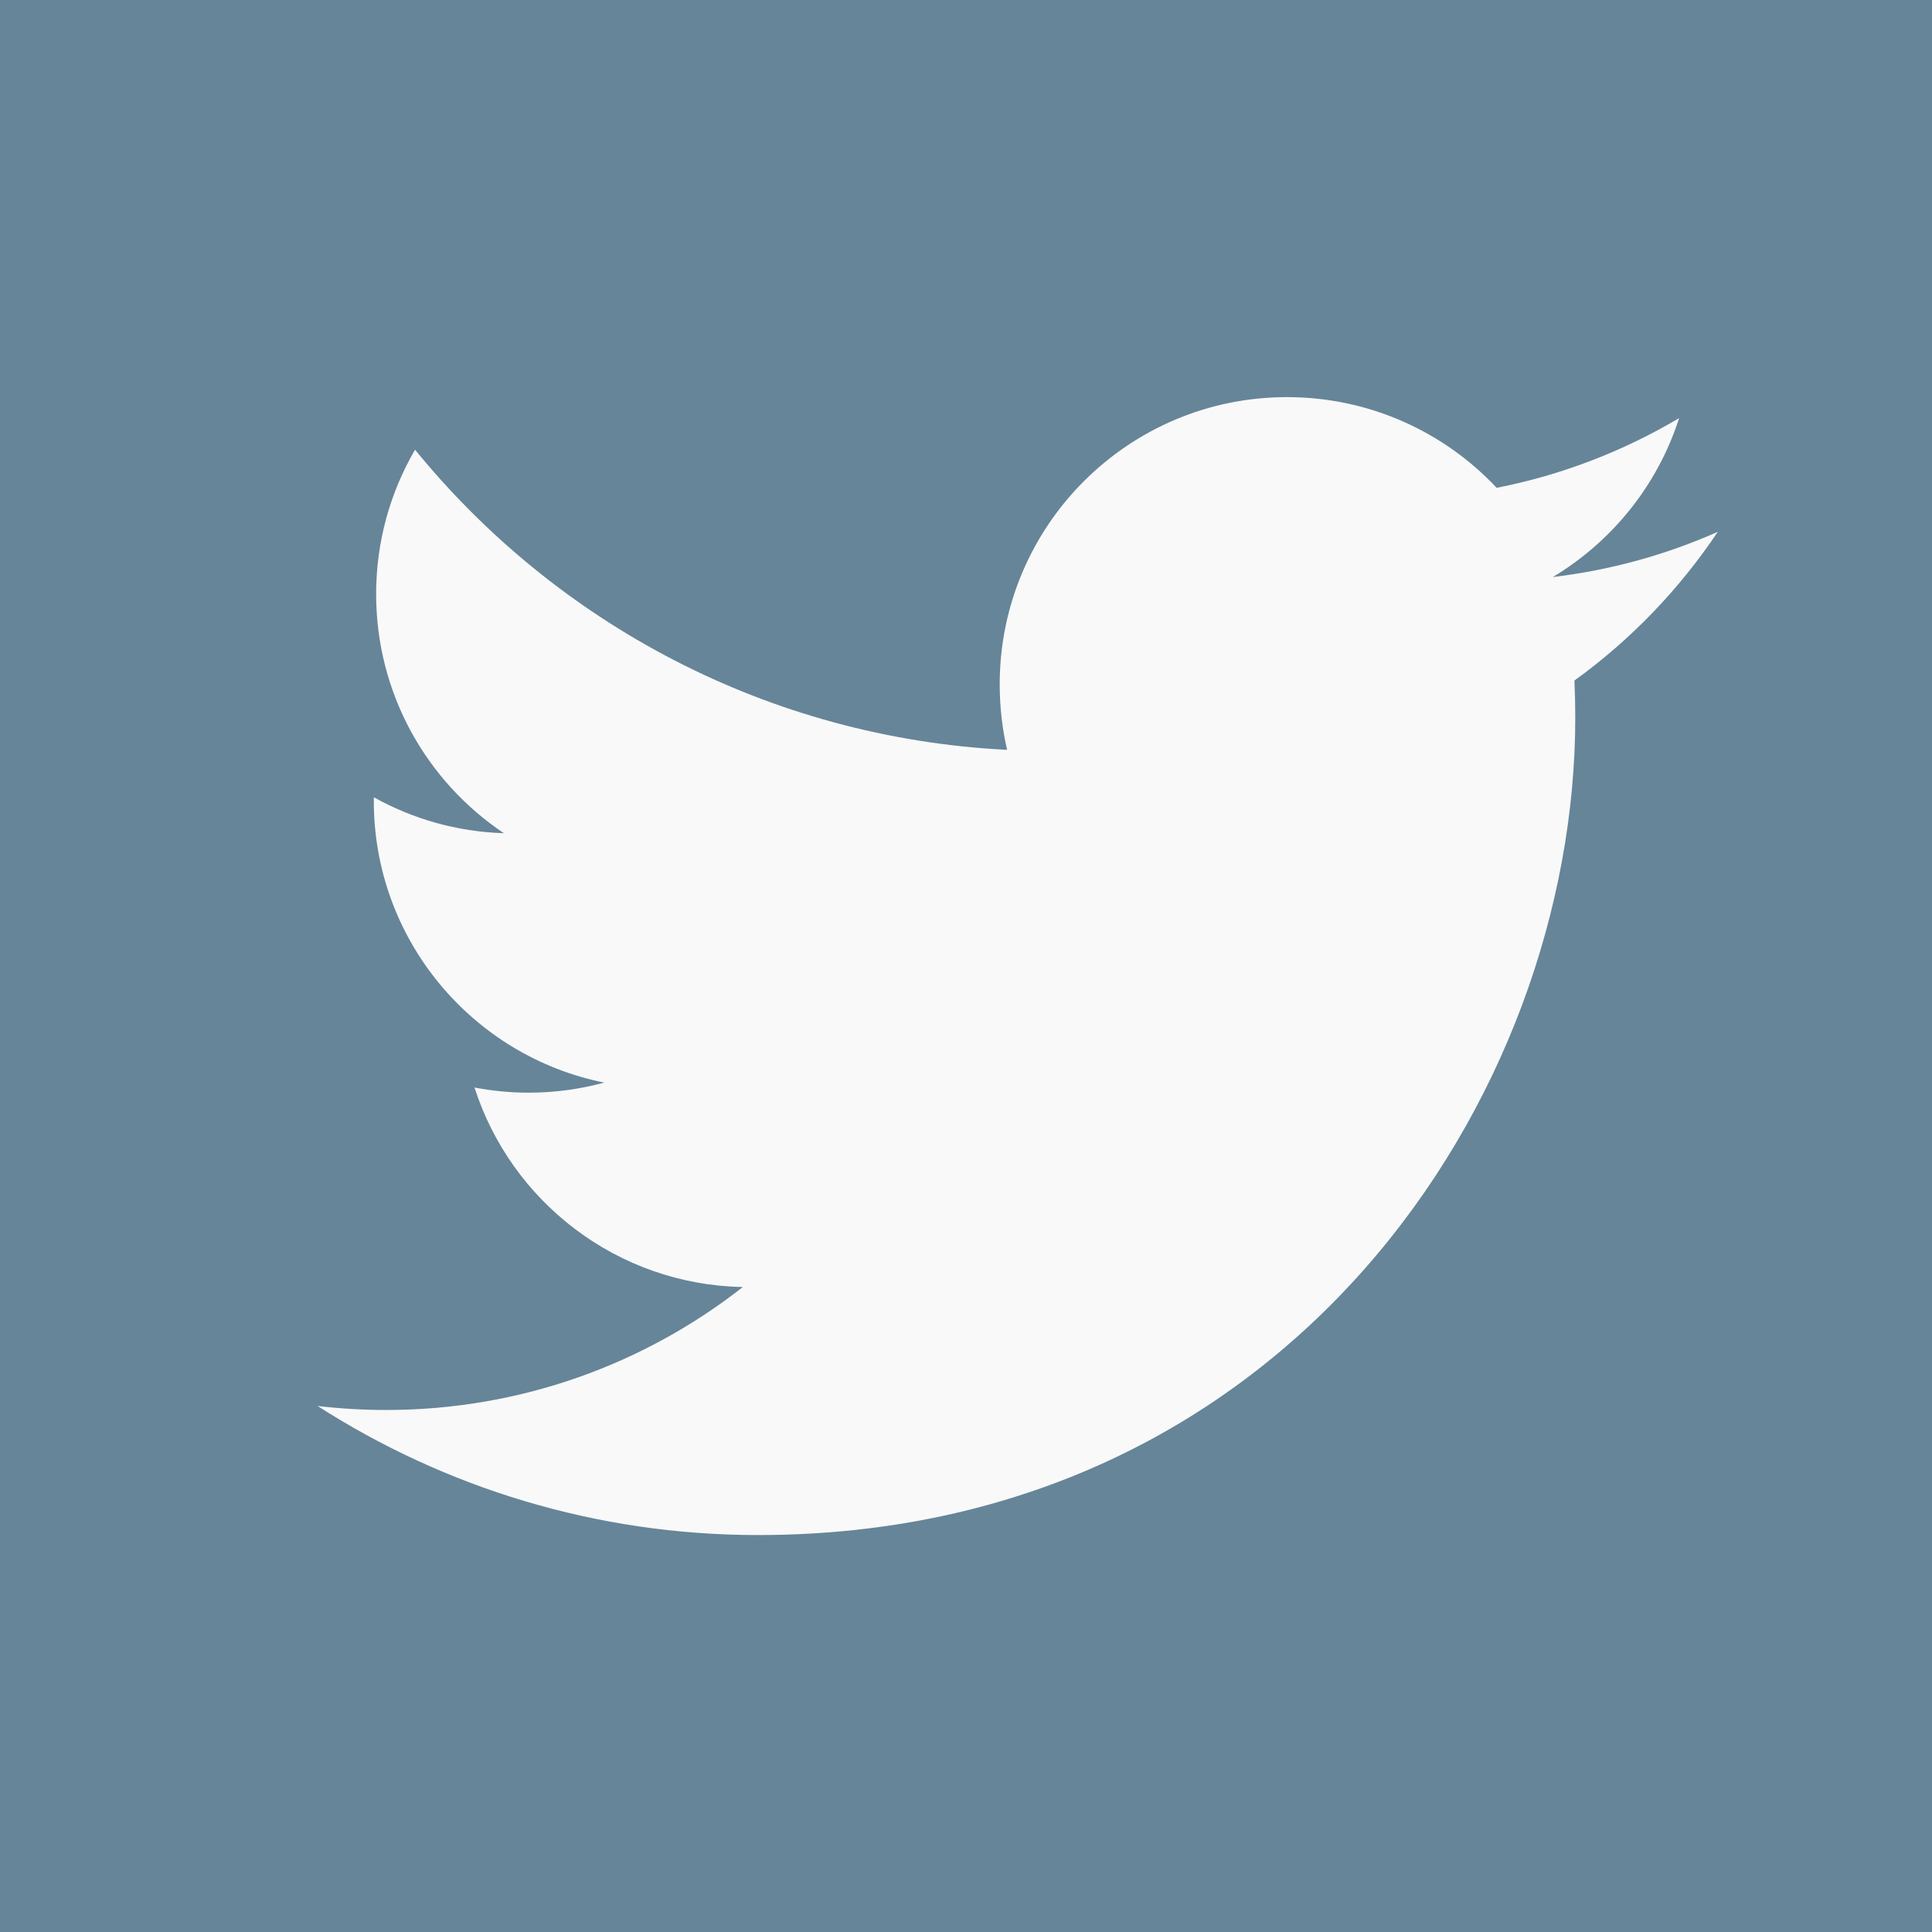 <?xml version="1.0" encoding="utf-8"?>
<!-- Generator: Adobe Illustrator 16.0.0, SVG Export Plug-In . SVG Version: 6.00 Build 0)  -->
<!DOCTYPE svg PUBLIC "-//W3C//DTD SVG 1.1//EN" "http://www.w3.org/Graphics/SVG/1.1/DTD/svg11.dtd">
<svg version="1.1" id="Layer_1" xmlns="http://www.w3.org/2000/svg" xmlns:xlink="http://www.w3.org/1999/xlink" x="0px" y="0px"
	 width="500px" height="500px" viewBox="0 0 500 500" enable-background="new 0 0 500 500" xml:space="preserve">
<rect x="-69.033" y="-70.774" fill="#668598" width="638.675" height="641.41"/>
<g>
	<path fill="#FFFFFF" d="M293.865,523.639V288.109H231.78v-84.802h62.085c0,0,0-34.75,0-72.431
		c0-56.917,36.674-109.185,121.178-109.185c34.214,0,59.518,3.289,59.518,3.289l-1.994,79.189c0,0-25.805-0.25-53.959-0.25
		c-30.474,0-35.355,14.085-35.355,37.468c0,18.481,0-39.398,0,61.919h91.738l-3.991,84.801h-87.747v235.529h-89.387V523.639z"/>
</g>
<rect x="-67.967" y="-69.774" fill="#668598" width="638.675" height="641.41"/>
<path fill="#F9F9FA" d="M444.56,137.635c-13.334,5.914-27.662,9.91-42.699,11.706c15.348-9.2,27.135-23.77,32.688-41.13
	c-14.367,8.52-30.279,14.706-47.21,18.039c-13.562-14.448-32.884-23.476-54.27-23.476c-41.057,0-74.345,33.286-74.345,74.344
	c0,5.826,0.655,11.502,1.923,16.942c-61.786-3.099-116.567-32.697-153.234-77.677c-6.403,10.978-10.068,23.75-10.068,37.375
	c0,25.793,13.125,48.547,33.074,61.881c-12.185-0.386-23.649-3.73-33.671-9.3c-0.008,0.311-0.008,0.623-0.008,0.936
	c0,36.02,25.627,66.068,59.638,72.9c-6.239,1.698-12.809,2.607-19.589,2.607c-4.79,0-9.446-0.467-13.986-1.335
	c9.461,29.537,36.917,51.032,69.45,51.631c-25.443,19.941-57.501,31.826-92.334,31.826c-6,0-11.92-0.352-17.734-1.041
	c32.901,21.096,71.979,33.406,113.964,33.406c136.747,0,211.53-113.287,211.53-211.533c0-3.222-0.073-6.428-0.215-9.618
	C421.988,165.639,434.59,152.543,444.56,137.635z"/>
</svg>

